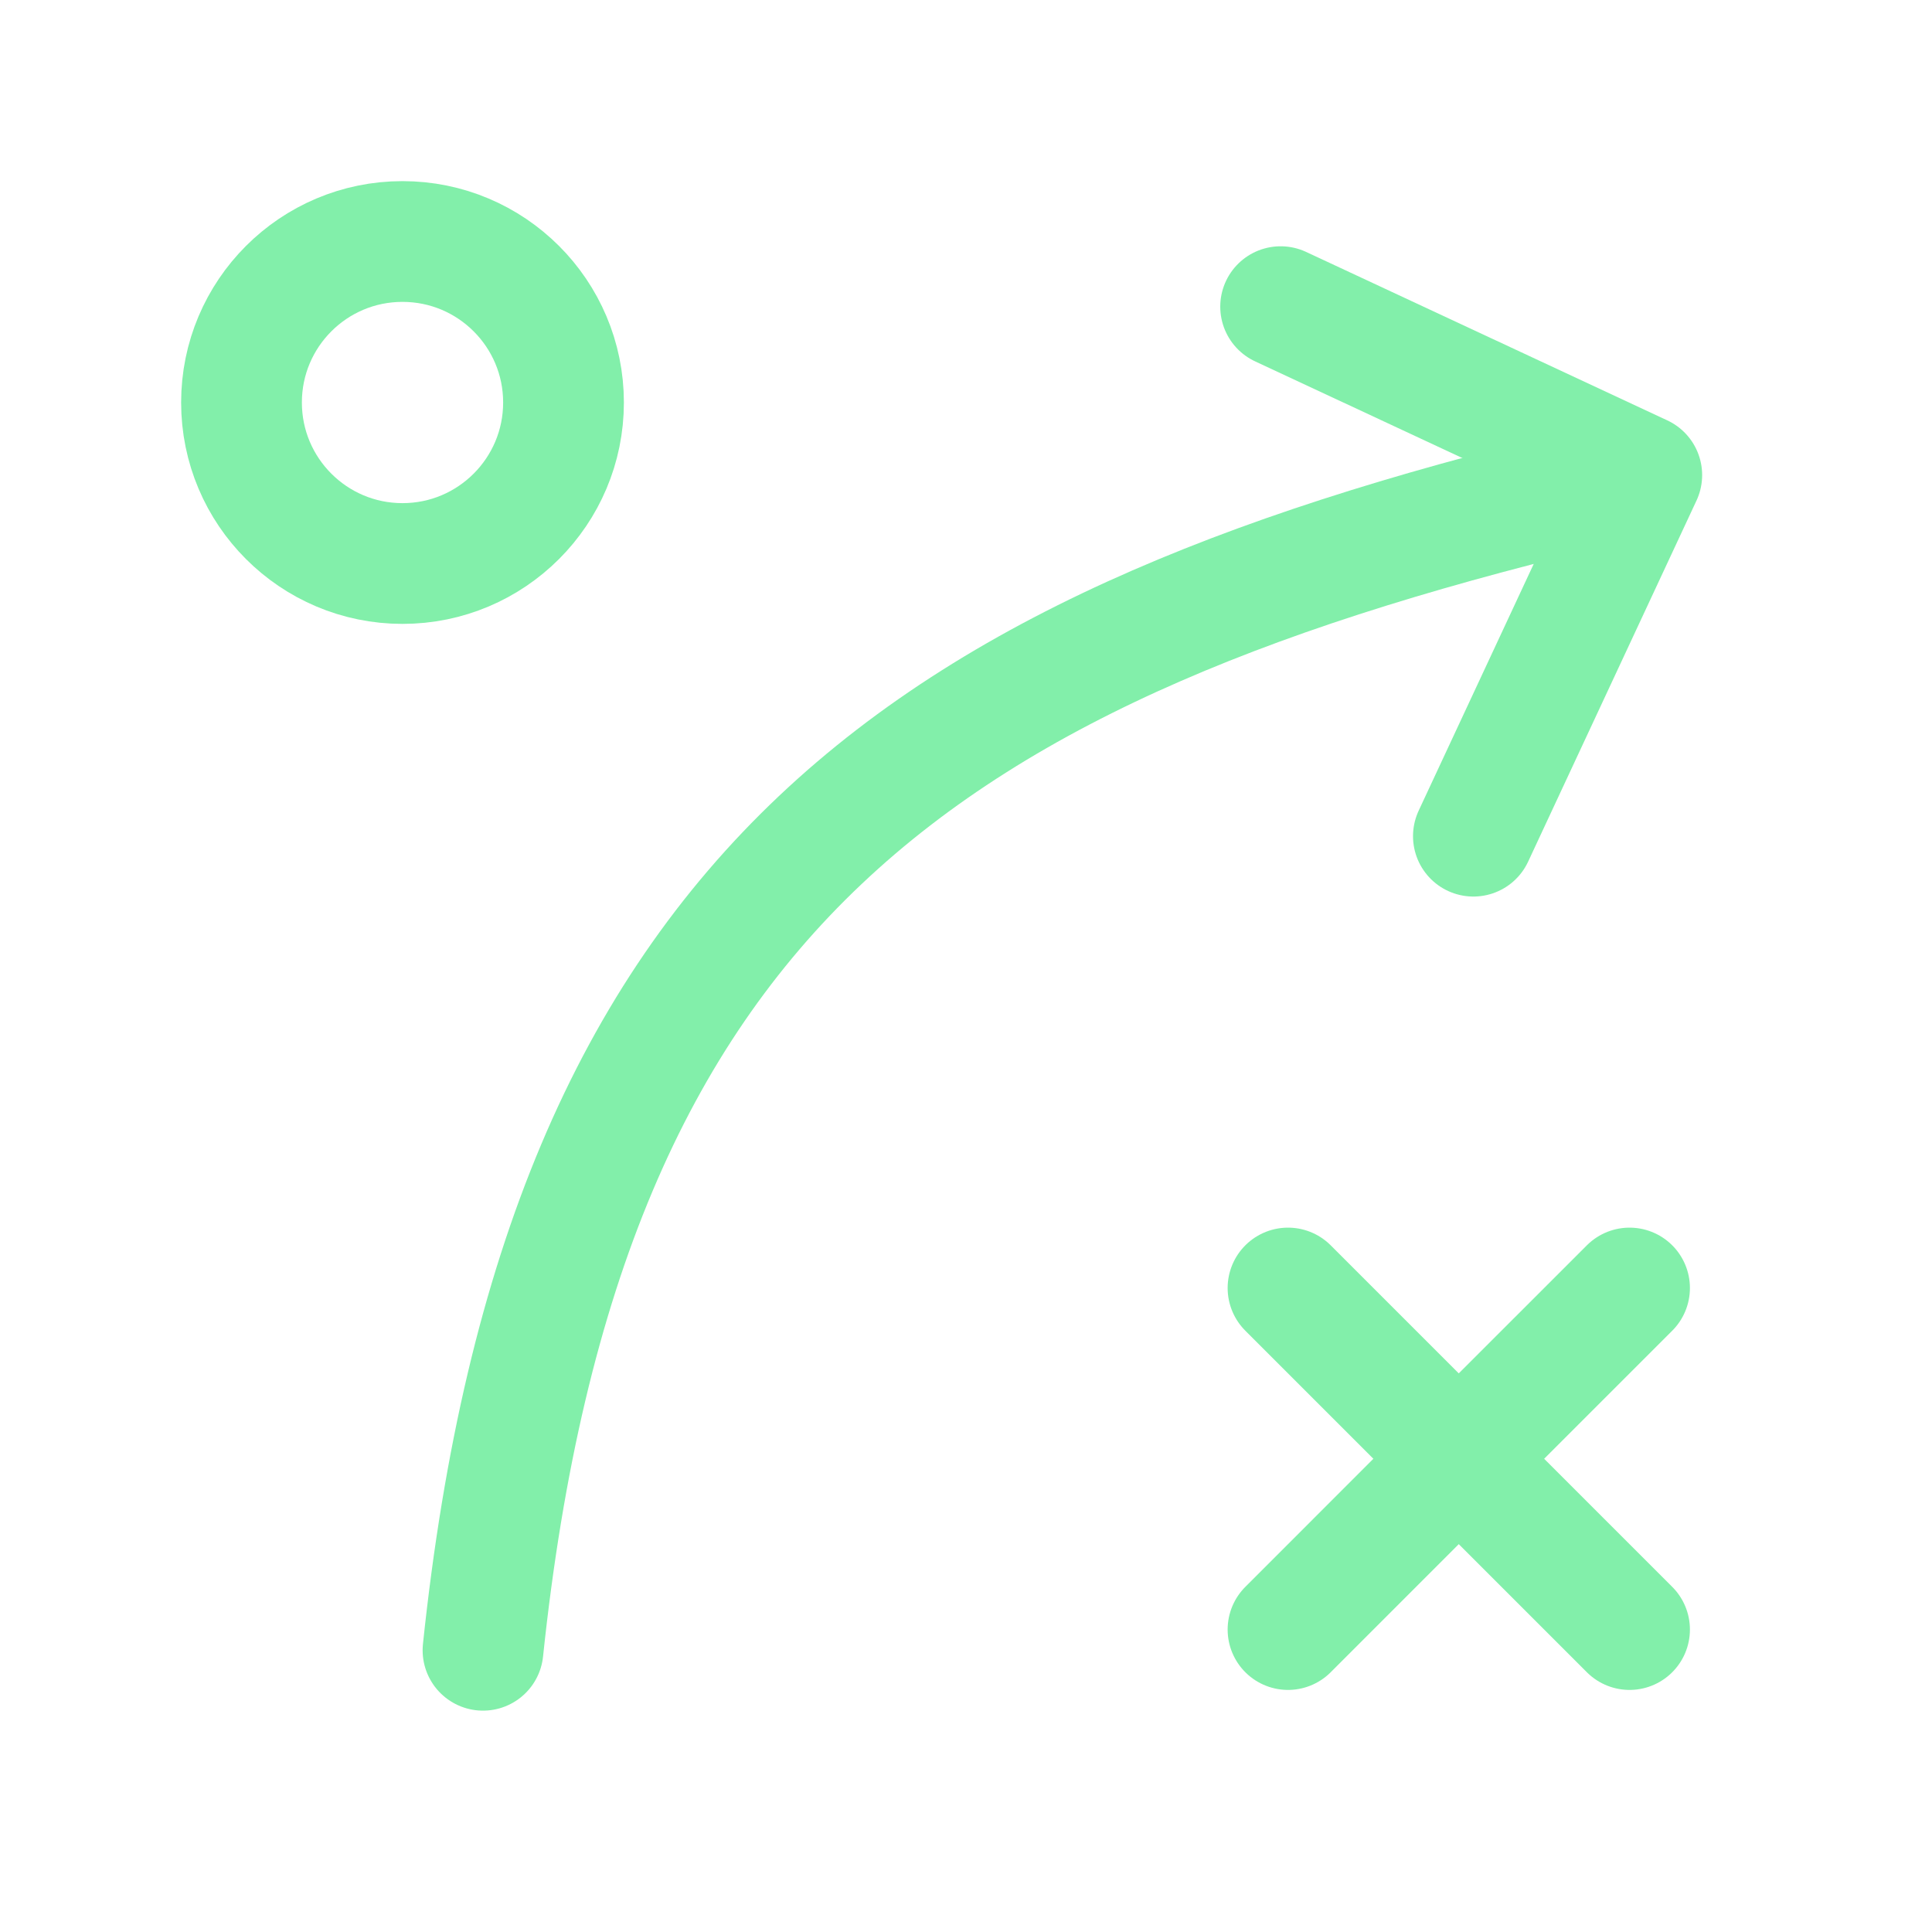 <svg width="40" height="40" viewBox="0 0 40 40" fill="none" xmlns="http://www.w3.org/2000/svg">
<path d="M10 34.167C11.667 18.333 19.167 13.333 33.333 10" stroke="#82EFAA" stroke-width="2.5" stroke-linecap="round" stroke-linejoin="round"/>
<path d="M26.514 6.349L33.991 9.836L30.505 17.312" stroke="#82EFAA" stroke-width="2.5" stroke-linecap="round" stroke-linejoin="round"/>
<path d="M8.333 11.667C10.174 11.667 11.667 10.174 11.667 8.333C11.667 6.492 10.174 5 8.333 5C6.492 5 5 6.492 5 8.333C5 10.174 6.492 11.667 8.333 11.667Z" stroke="#82EFAA" stroke-width="2.5" stroke-linecap="round" stroke-linejoin="round"/>
<path d="M26.667 33.738L30.202 30.202M30.202 30.202L33.738 26.667M30.202 30.202L26.667 26.667M30.202 30.202L33.738 33.738" stroke="#82EFAA" stroke-width="2.5" stroke-linecap="round" stroke-linejoin="round"/>
</svg>
